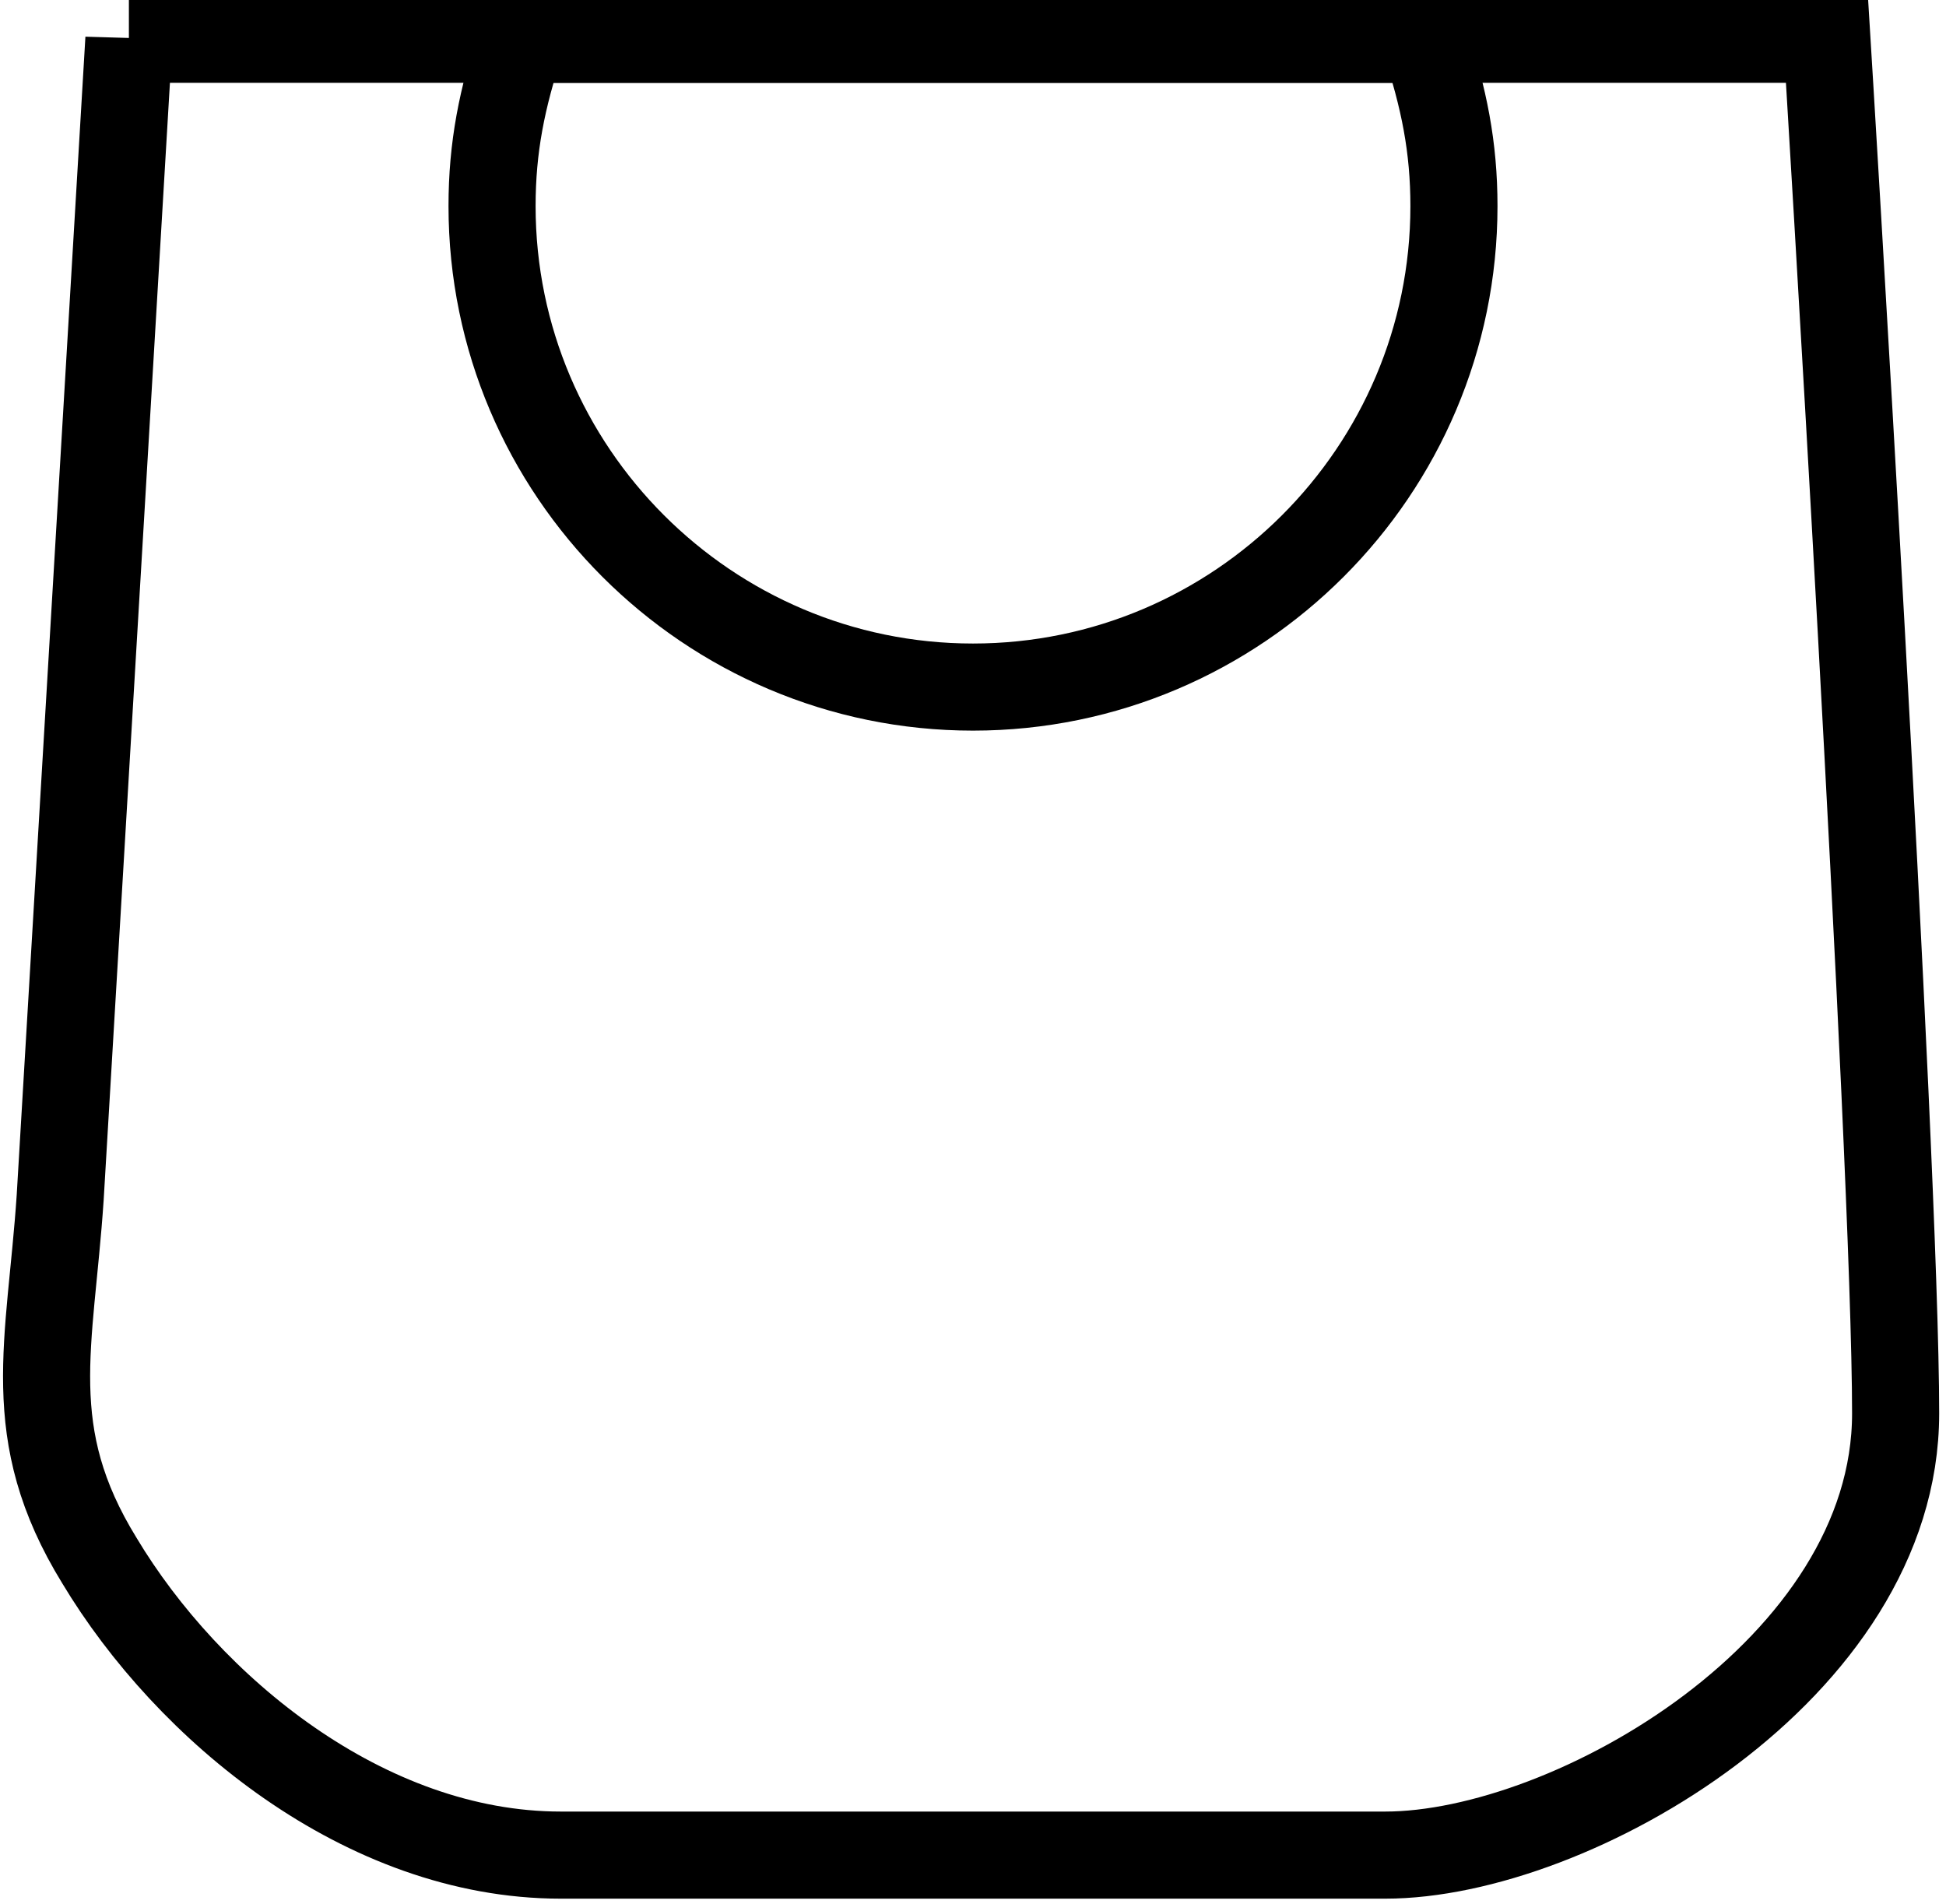 <?xml version="1.0" encoding="UTF-8"?>
<!DOCTYPE svg PUBLIC "-//W3C//DTD SVG 1.1//EN" "http://www.w3.org/Graphics/SVG/1.1/DTD/svg11.dtd">
<!-- Creator: CorelDRAW X8 -->
<svg xmlns="http://www.w3.org/2000/svg" xml:space="preserve" width="372px" height="364px" version="1.1" style="shape-rendering:geometricPrecision; text-rendering:geometricPrecision; image-rendering:optimizeQuality; fill-rule:evenodd; clip-rule:evenodd"
viewBox="0 0 198 194"
 xmlns:xlink="http://www.w3.org/1999/xlink">
 <defs>
  <style type="text/css">
   <![CDATA[
    .str0 {stroke:black;stroke-width:8.874}
    .fil0 {fill:none}
   ]]>
  </style>
 </defs>
 <g id="Layer_x0020_1">
  <g id="_1558059511312">
   <path class="fil0 str0" d="M13 4l-7 118c-1,15 -4,24 4,37 9,15 27,30 47,30 28,0 65,0 84,0 19,0 52,-19 52,-45 0,-26 -7,-140 -7,-140l-173 0z"/>
   <path class="fil0 str0" d="M145 4c2,6 3,11 3,17 0,27 -22,49 -49,49 -27,0 -49,-22 -49,-49 0,-6 1,-11 3,-17l92 0z"/>
  </g>
 </g>
</svg>
